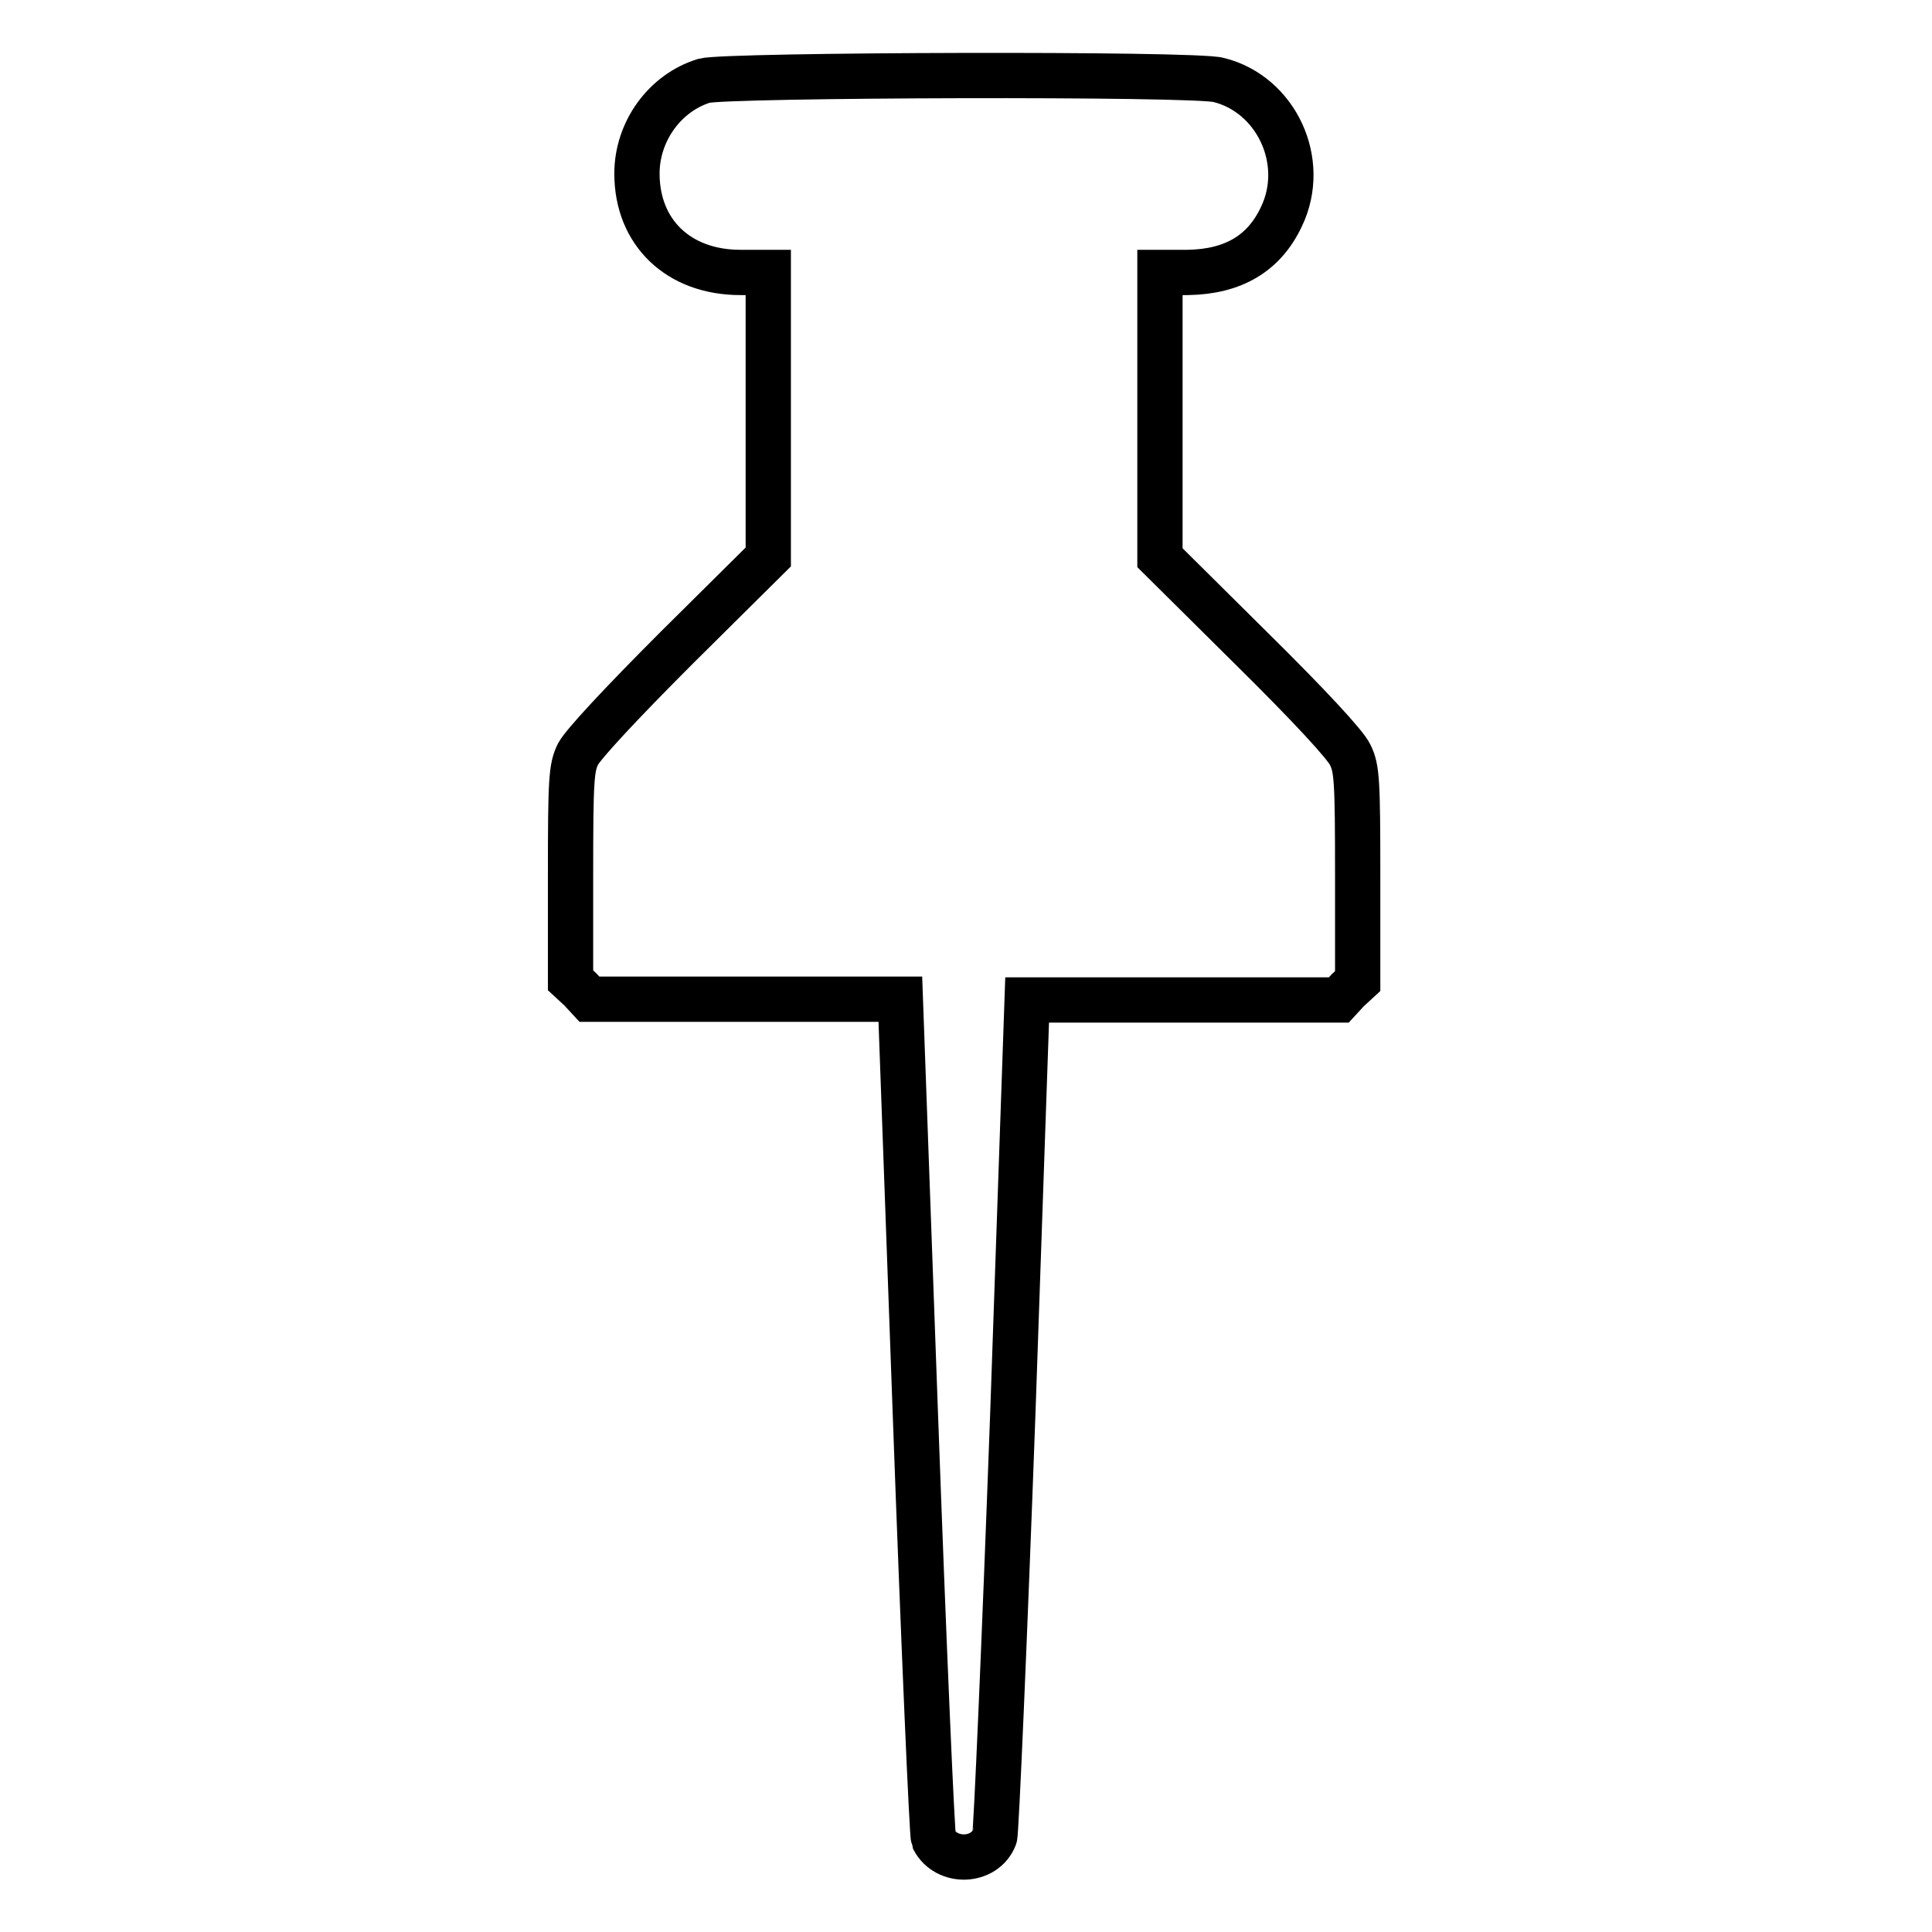 <?xml version="1.0" encoding="utf-8"?>
<!-- Svg Vector Icons : http://www.onlinewebfonts.com/icon -->
<!DOCTYPE svg PUBLIC "-//W3C//DTD SVG 1.1//EN" "http://www.w3.org/Graphics/SVG/1.1/DTD/svg11.dtd">
<svg version="1.1" xmlns="http://www.w3.org/2000/svg" xmlns:xlink="http://www.w3.org/1999/xlink" x="0px" y="0px" viewBox="0 0 256 256" enable-background="new 0 0 256 256" xml:space="preserve">
<g><g><g><path stroke-width="6" fill-opacity="0" stroke="#000000"  d="M93.3,10.7c-5.2,1.6-8.9,6.7-8.9,12.3c0,7.8,5.5,13.1,13.7,13.1h3.7V55v18.8l-12.1,12c-7.6,7.6-12.4,12.8-13.1,14.1c-0.9,1.8-1,3.4-1,16v14l1.3,1.2l1.2,1.3h20.6h20.6l2,55.2c1.1,30.4,2.2,55.6,2.4,56.1c1.7,3.3,6.8,3.1,8.1-0.3c0.2-0.6,1.3-25.9,2.4-56l1.9-54.9h20.7h20.6l1.2-1.3l1.3-1.2v-14c0-12.6-0.1-14.2-1-16c-0.6-1.3-5.4-6.5-13.1-14.1l-12.1-12V55V36.1h3.7c6-0.1,10.1-2.5,12.4-7.4c3.5-7.3-0.7-16.2-8.3-18.1C158.6,9.7,96.1,9.9,93.3,10.7z"/></g></g></g>
</svg>